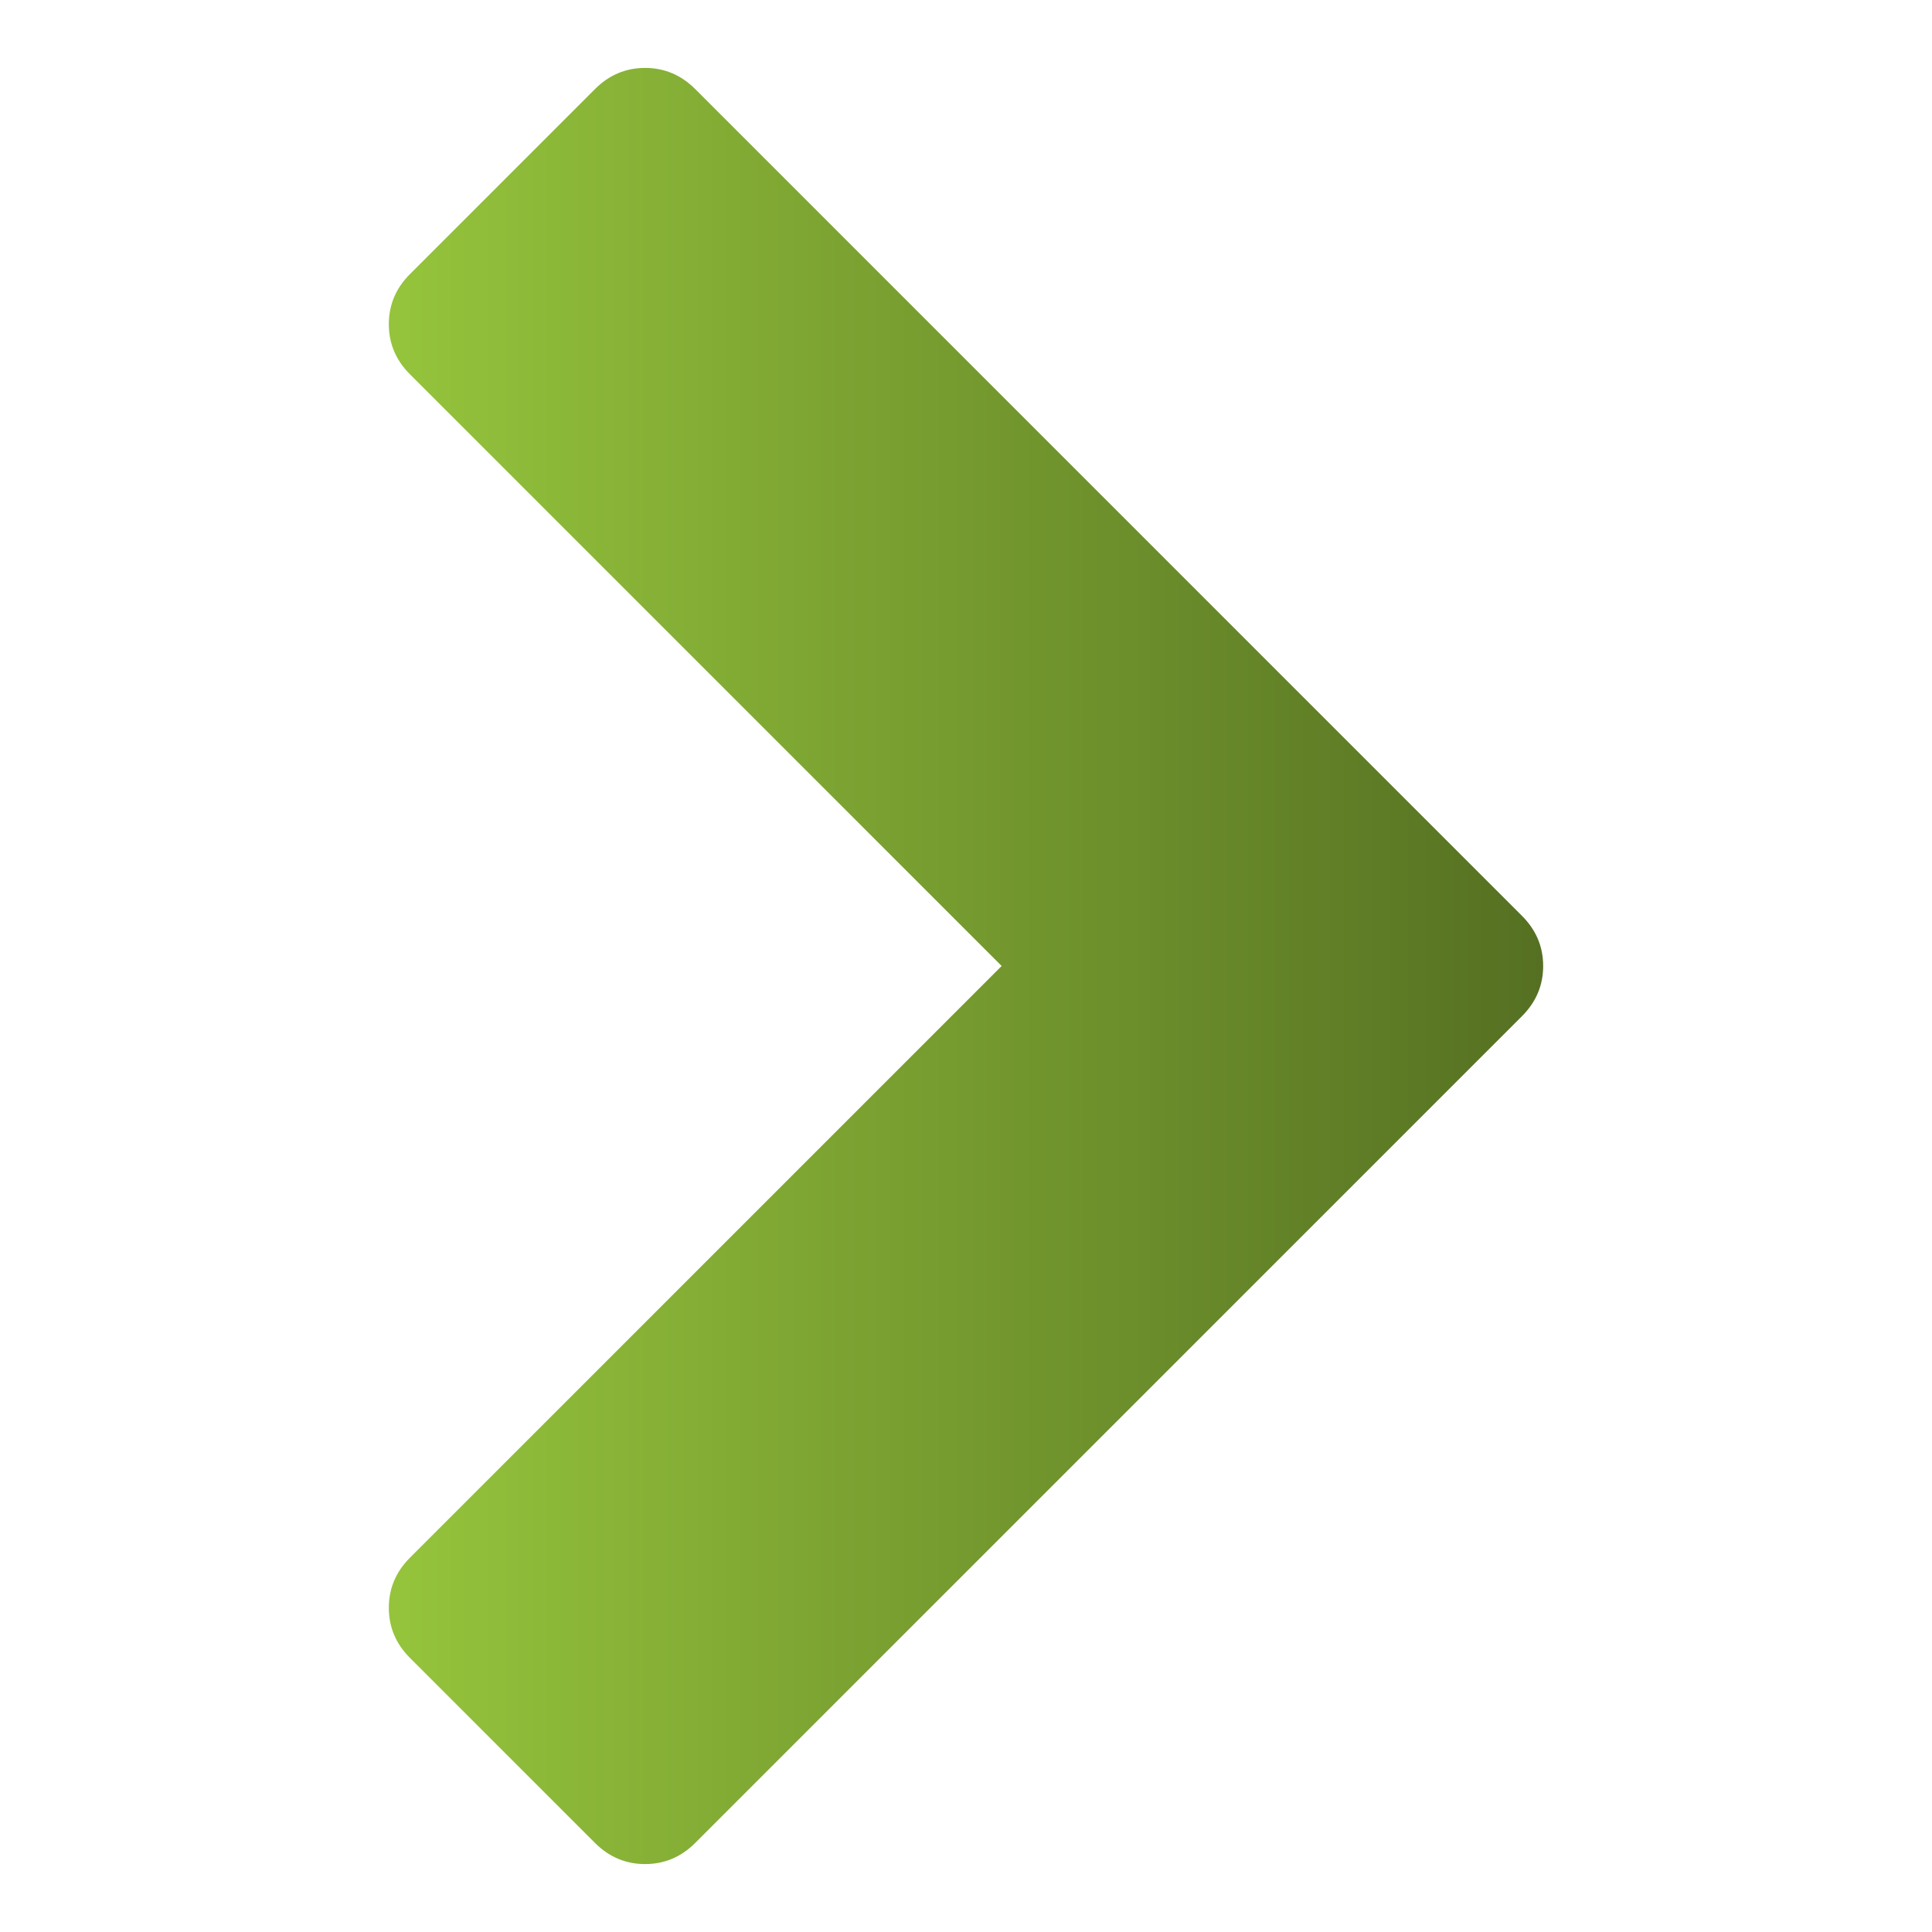 <?xml version="1.0" encoding="UTF-8" standalone="no"?>
<!-- Created with Inkscape (http://www.inkscape.org/) -->

<svg
   xmlns:dc="http://purl.org/dc/elements/1.1/"
   xmlns:cc="http://creativecommons.org/ns#"
   xmlns:rdf="http://www.w3.org/1999/02/22-rdf-syntax-ns#"
   xmlns:svg="http://www.w3.org/2000/svg"
   xmlns="http://www.w3.org/2000/svg"
   xmlns:xlink="http://www.w3.org/1999/xlink"
   xmlns:sodipodi="http://sodipodi.sourceforge.net/DTD/sodipodi-0.dtd"
   xmlns:inkscape="http://www.inkscape.org/namespaces/inkscape"
   width="128"
   height="128"
   viewBox="0 0 128 128"
   id="svg2"
   version="1.1"
   inkscape:version="0.91 r13725"
   sodipodi:docname="forward.svg">
  <defs
     id="defs4">
    <linearGradient
       inkscape:collect="always"
       id="linearGradient4139">
      <stop
         style="stop-color:#557022;stop-opacity:1"
         offset="0"
         id="stop4141" />
      <stop
         style="stop-color:#95c43c;stop-opacity:1"
         offset="1"
         id="stop4143" />
    </linearGradient>
    <linearGradient
       inkscape:collect="always"
       xlink:href="#linearGradient4139"
       id="linearGradient4145"
       x1="25.761"
       y1="988.362"
       x2="102.239"
       y2="988.362"
       gradientUnits="userSpaceOnUse"
       gradientTransform="matrix(-1,0,0,1,128,0)" />
  </defs>
  <sodipodi:namedview
     id="base"
     pagecolor="#ffffff"
     bordercolor="#666666"
     borderopacity="1.0"
     inkscape:pageopacity="0.0"
     inkscape:pageshadow="2"
     inkscape:zoom="5.6568542"
     inkscape:cx="-5.9273319"
     inkscape:cy="34.352402"
     inkscape:document-units="px"
     inkscape:current-layer="layer1"
     showgrid="false"
     units="px"
     inkscape:window-width="3840"
     inkscape:window-height="2128"
     inkscape:window-x="0"
     inkscape:window-y="32"
     inkscape:window-maximized="0" />
  <g
     inkscape:label="Layer 1"
     inkscape:groupmode="layer"
     id="layer1"
     transform="translate(0,-924.362)">
    <path
       inkscape:connector-curvature="0"
       d="m 27.163,949.163 39.199,39.199 -39.199,39.199 q -1.403,1.403 -1.403,3.322 0,1.919 1.403,3.322 l 12.254,12.254 q 1.403,1.403 3.322,1.403 1.919,0 3.322,-1.403 l 54.775,-54.775 q 1.403,-1.403 1.403,-3.322 0,-1.919 -1.403,-3.322 L 46.061,930.265 q -1.403,-1.403 -3.322,-1.403 -1.919,0 -3.322,1.403 l -12.254,12.254 q -1.403,1.403 -1.403,3.322 0,1.919 1.403,3.322 z"
       id="path4"
       style="fill:url(#linearGradient4145);fill-opacity:1" />
  </g>
</svg>

